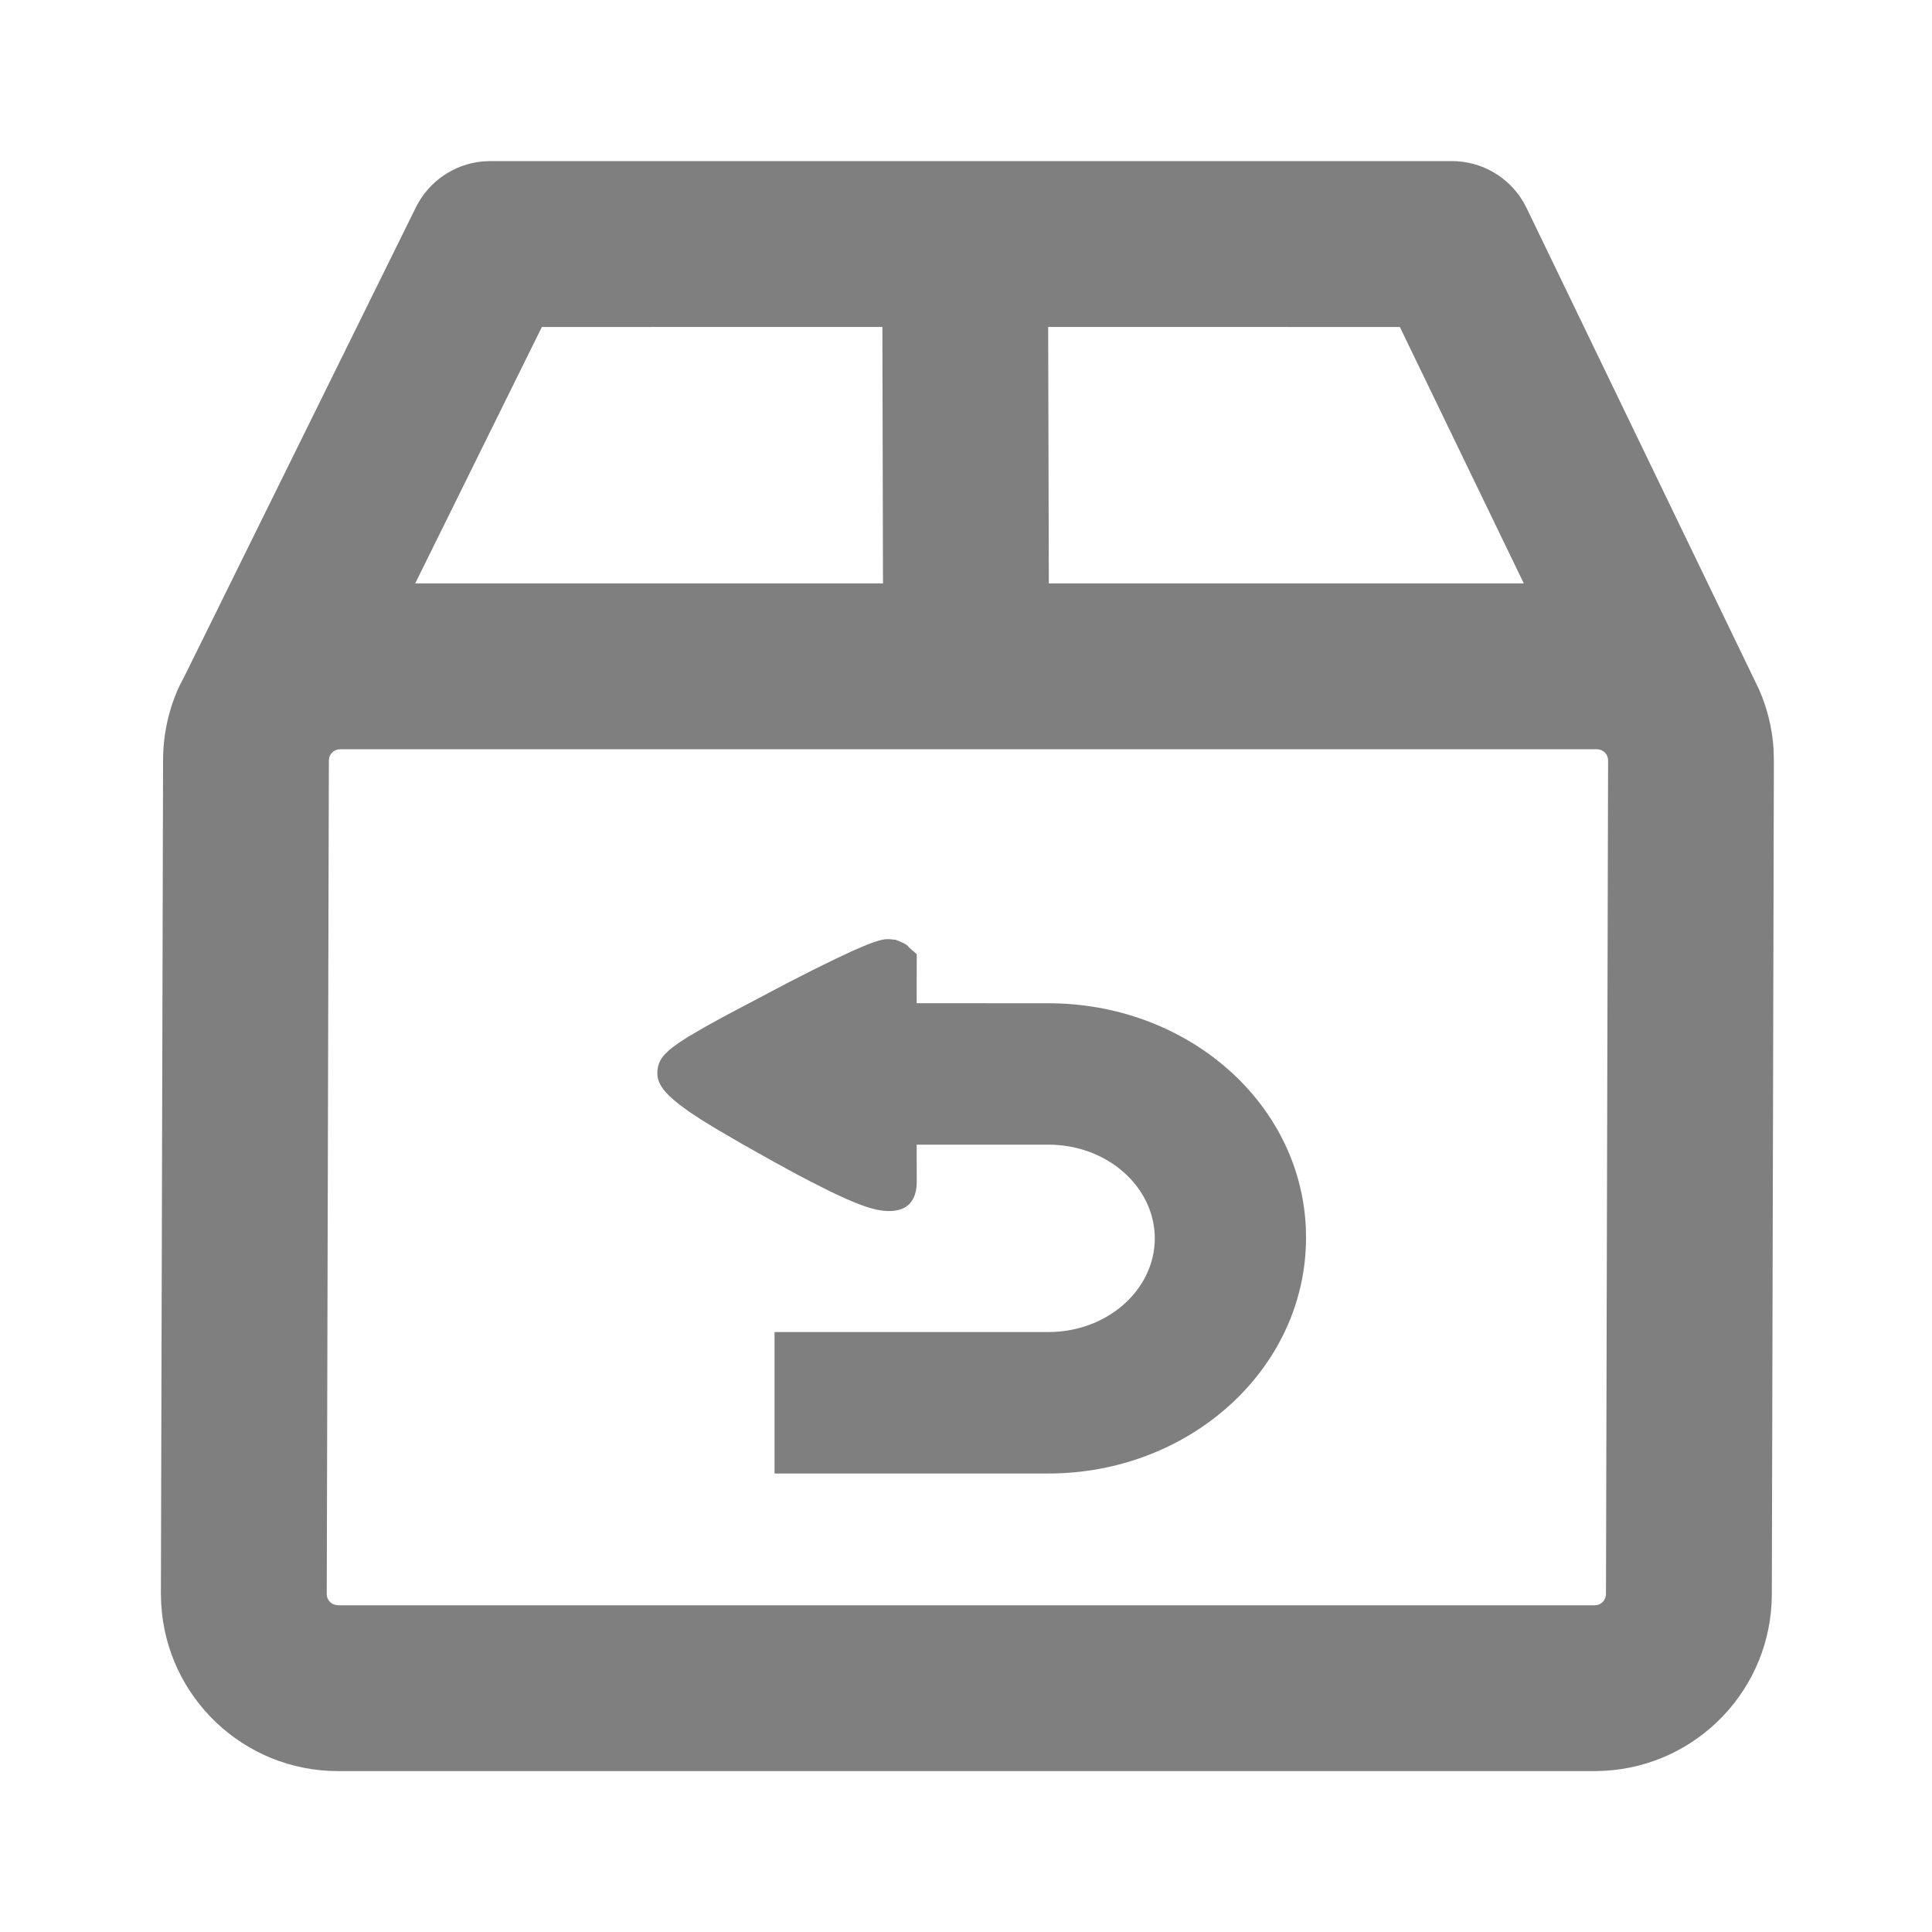 <svg xmlns="http://www.w3.org/2000/svg" fill="none" viewBox="0 0 32 32" height="32" width="32">
<g clip-path="url(#clip0_8696_16002)" id="PETLIBRO Granary Automatic Smart Pet Feeder With Camera (2)">
<g id="Group">
<g id="Group_2">
<g id="Group_3">
<path fill-opacity="0.5" fill="black" d="M24.05 2.668C24.533 2.669 24.977 2.923 25.223 3.331L25.285 3.445L29.135 11.419C29.271 11.728 29.352 12.057 29.375 12.394L29.381 12.596L29.347 26.406C29.344 27.97 28.119 29.245 26.576 29.33L26.415 29.335H5.596C4.032 29.333 2.755 28.108 2.67 26.563L2.665 26.402L2.701 12.592C2.701 12.153 2.8 11.721 2.982 11.341L3.065 11.182L6.889 3.433C7.101 3.004 7.52 2.719 7.991 2.674L8.12 2.668H24.05ZM26.45 12.41H5.632C5.547 12.41 5.475 12.468 5.454 12.546L5.447 12.596L5.412 26.404C5.412 26.489 5.47 26.56 5.548 26.581L5.597 26.588H26.415C26.5 26.588 26.572 26.53 26.593 26.452L26.6 26.402L26.635 12.593L26.631 12.555L26.616 12.512C26.584 12.45 26.52 12.41 26.45 12.41ZM14.726 15.555L14.835 15.566C14.953 15.612 15.012 15.635 15.056 15.69L15.06 15.696L15.184 15.805L15.183 16.616L17.362 16.617C19.65 16.617 21.525 18.24 21.628 20.319L21.632 20.499C21.632 22.667 19.711 24.406 17.362 24.406H12.829V22.063H17.362C18.346 22.063 19.127 21.358 19.127 20.511C19.127 19.664 18.346 18.959 17.362 18.959L15.183 18.959L15.184 19.572C15.184 20.041 14.847 20.109 14.503 20.032C14.379 20.005 14.225 19.949 14.035 19.865C13.945 19.826 13.845 19.78 13.739 19.728L13.399 19.556C13.338 19.525 13.277 19.493 13.214 19.459L12.823 19.246L12.291 18.947L11.855 18.693L11.614 18.545L11.411 18.411L11.244 18.288C10.995 18.094 10.888 17.94 10.888 17.782C10.888 17.663 10.915 17.568 11.013 17.461L11.09 17.388C11.104 17.376 11.12 17.363 11.137 17.35L11.251 17.267L11.395 17.174L11.67 17.013L12.027 16.817L13.056 16.274L13.48 16.058L13.86 15.872L14.152 15.736L14.364 15.646L14.45 15.614C14.52 15.588 14.579 15.571 14.636 15.561L14.669 15.556L14.726 15.555ZM14.615 5.415L8.975 5.416L6.877 9.663L14.625 9.663L14.615 5.415ZM23.186 5.416L17.361 5.415L17.372 9.663L25.239 9.663L23.186 5.416Z" id="Combined-Shape"></path>
</g>
</g>
</g>
</g>
<defs>
<clipPath id="clip0_8696_16002">
<rect fill="white" height="32" width="32"></rect>
</clipPath>
</defs>
</svg>
